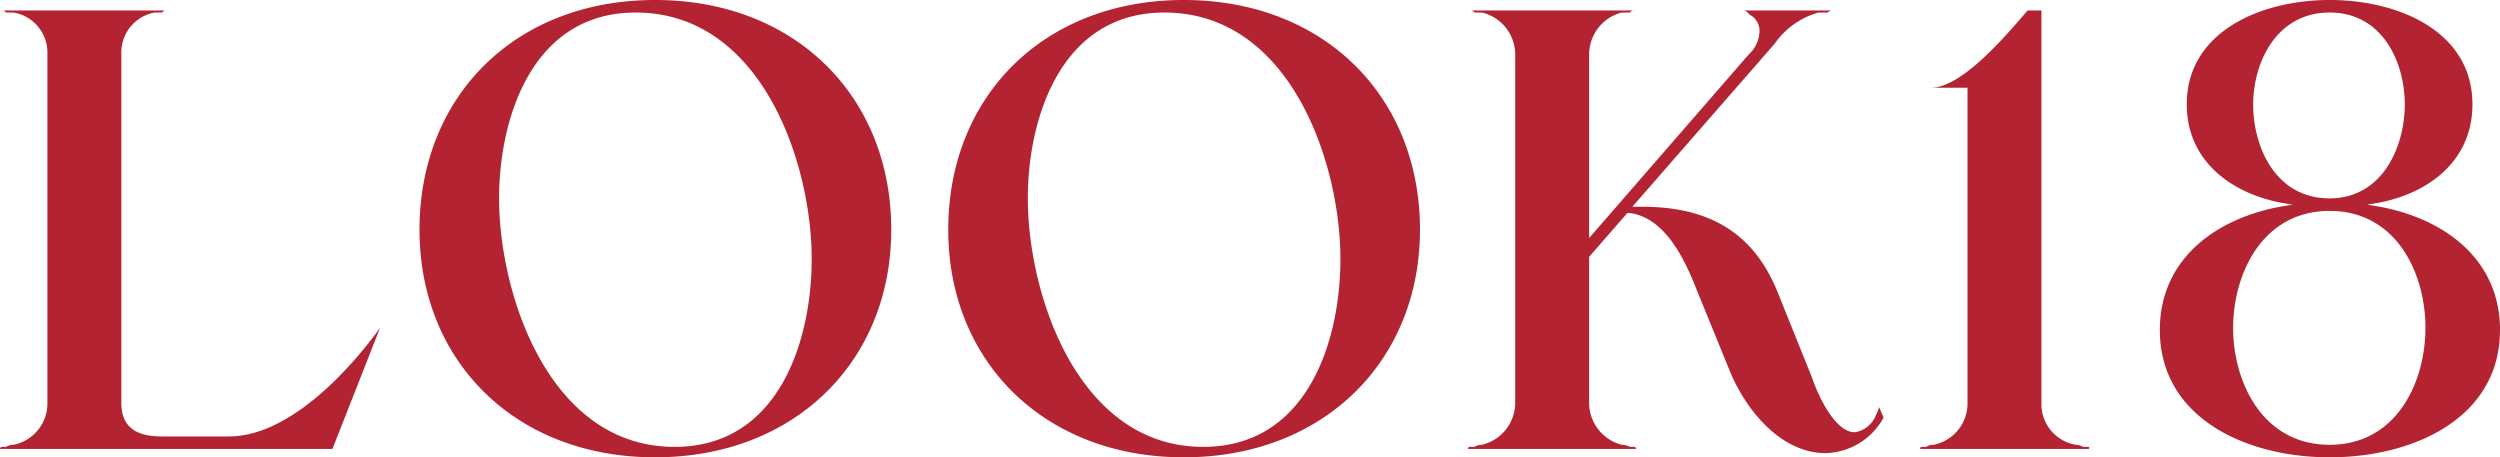 <svg id="sec01_modal_tit18.svg" data-name="sec01/modal/tit18.svg" xmlns="http://www.w3.org/2000/svg" width="119.72" height="21.9" viewBox="0 0 119.72 21.9">
  <defs>
    <style>
      .cls-1 {
        fill: #b32331;
        fill-rule: evenodd;
      }
    </style>
  </defs>
  <path id="LOOK18_" data-name="LOOK18 " class="cls-1" d="M1397.76,23886.6l2.28-5.8c-1.59,2.2-4.44,5.2-7.23,5.2h-3.24c-1.14,0-1.92-.4-1.92-1.6v-16.7a1.948,1.948,0,0,1,1.59-2h0.36a0.259,0.259,0,0,1,.24-0.1h-7.95a0.236,0.236,0,0,1,.24.1h0.36a1.947,1.947,0,0,1,1.62,2v16.7a2.021,2.021,0,0,1-1.62,2,0.743,0.743,0,0,0-.36.1h-0.21c-0.03,0-.03,0-0.09.1h15.93Zm15.45,0.4c6.69,0,11.31-4.6,11.31-10.9,0-6.4-4.62-11-11.31-11s-11.28,4.6-11.28,11C1401.93,23882.4,1406.52,23887,1413.21,23887Zm0.93-.5c-6,0-8.4-7.3-8.4-11.9,0-3.8,1.56-8.9,6.54-8.9,6.03,0,8.43,7.2,8.43,11.8C1420.71,23881.4,1419.15,23886.5,1414.14,23886.5Zm24.39,0.5c6.69,0,11.31-4.6,11.31-10.9,0-6.4-4.62-11-11.31-11s-11.28,4.6-11.28,11C1427.25,23882.4,1431.84,23887,1438.53,23887Zm0.93-.5c-6,0-8.4-7.3-8.4-11.9,0-3.8,1.56-8.9,6.54-8.9,6.03,0,8.43,7.2,8.43,11.8C1446.03,23881.4,1444.47,23886.5,1439.46,23886.5Zm20.73,0.1c-0.03-.1-0.06-0.1-0.09-0.1h-0.21a0.829,0.829,0,0,0-.39-0.1,2.079,2.079,0,0,1-1.56-2v-7l1.83-2.1h0.09c1.77,0.2,2.73,2.4,3.24,3.7l1.59,3.9c0.75,1.8,2.4,3.9,4.59,3.9a3.26,3.26,0,0,0,2.76-1.7l-0.21-.5a3.549,3.549,0,0,1-.21.5,1.3,1.3,0,0,1-.96.7c-0.96,0-1.77-1.8-2.04-2.6l-1.65-4.1c-1.17-2.9-3.33-4.1-6.51-4.1h-0.45l6.81-7.8a3.82,3.82,0,0,1,2.1-1.5h0.45a0.285,0.285,0,0,1,.24-0.1h-4.26a0.476,0.476,0,0,1,.27.2,0.865,0.865,0,0,1,.48.8,1.548,1.548,0,0,1-.51,1.1l-7.65,8.8v-8.8a2.079,2.079,0,0,1,1.56-2h0.39a0.236,0.236,0,0,1,.24-0.1h-7.89a0.237,0.237,0,0,1,.21.1h0.36a2.073,2.073,0,0,1,1.59,2v16.7a2.073,2.073,0,0,1-1.59,2,0.679,0.679,0,0,0-.36.1h-0.24c-0.03,0-.03,0-0.09.1h8.07Zm21.69,0v-0.1h-0.3a0.6,0.6,0,0,0-.33-0.1,1.972,1.972,0,0,1-1.65-2v-18.8h-0.66c-0.87,1-3.09,3.7-4.62,3.7h1.74v15.1a2.021,2.021,0,0,1-1.62,2,0.626,0.626,0,0,0-.36.1h-0.27a0.131,0.131,0,0,1-.03.1h8.1Zm11.52-.2c-3.21,0-4.62-3-4.62-5.6s1.41-5.6,4.62-5.6,4.59,3,4.59,5.6S1496.61,23886.4,1493.4,23886.4Zm0-11.8c-2.55,0-3.66-2.4-3.66-4.5,0-2,1.11-4.4,3.66-4.4s3.6,2.4,3.6,4.4S1495.95,23874.6,1493.4,23874.6Zm-2.37.4c-3.21.6-5.76,2.6-5.76,5.9,0,4.2,4.11,6.1,8.13,6.1,4.05,0,8.16-1.9,8.16-6.1,0-3.3-2.55-5.3-5.76-5.9l-0.6-.1,0.6-.1c2.49-.5,4.44-2.1,4.44-4.7,0-3.5-3.54-5-6.84-5-3.27,0-6.84,1.5-6.84,5,0,2.6,1.98,4.2,4.47,4.7l0.6,0.1Z" transform="translate(-1381.84 -23865.1)"/>
</svg>

